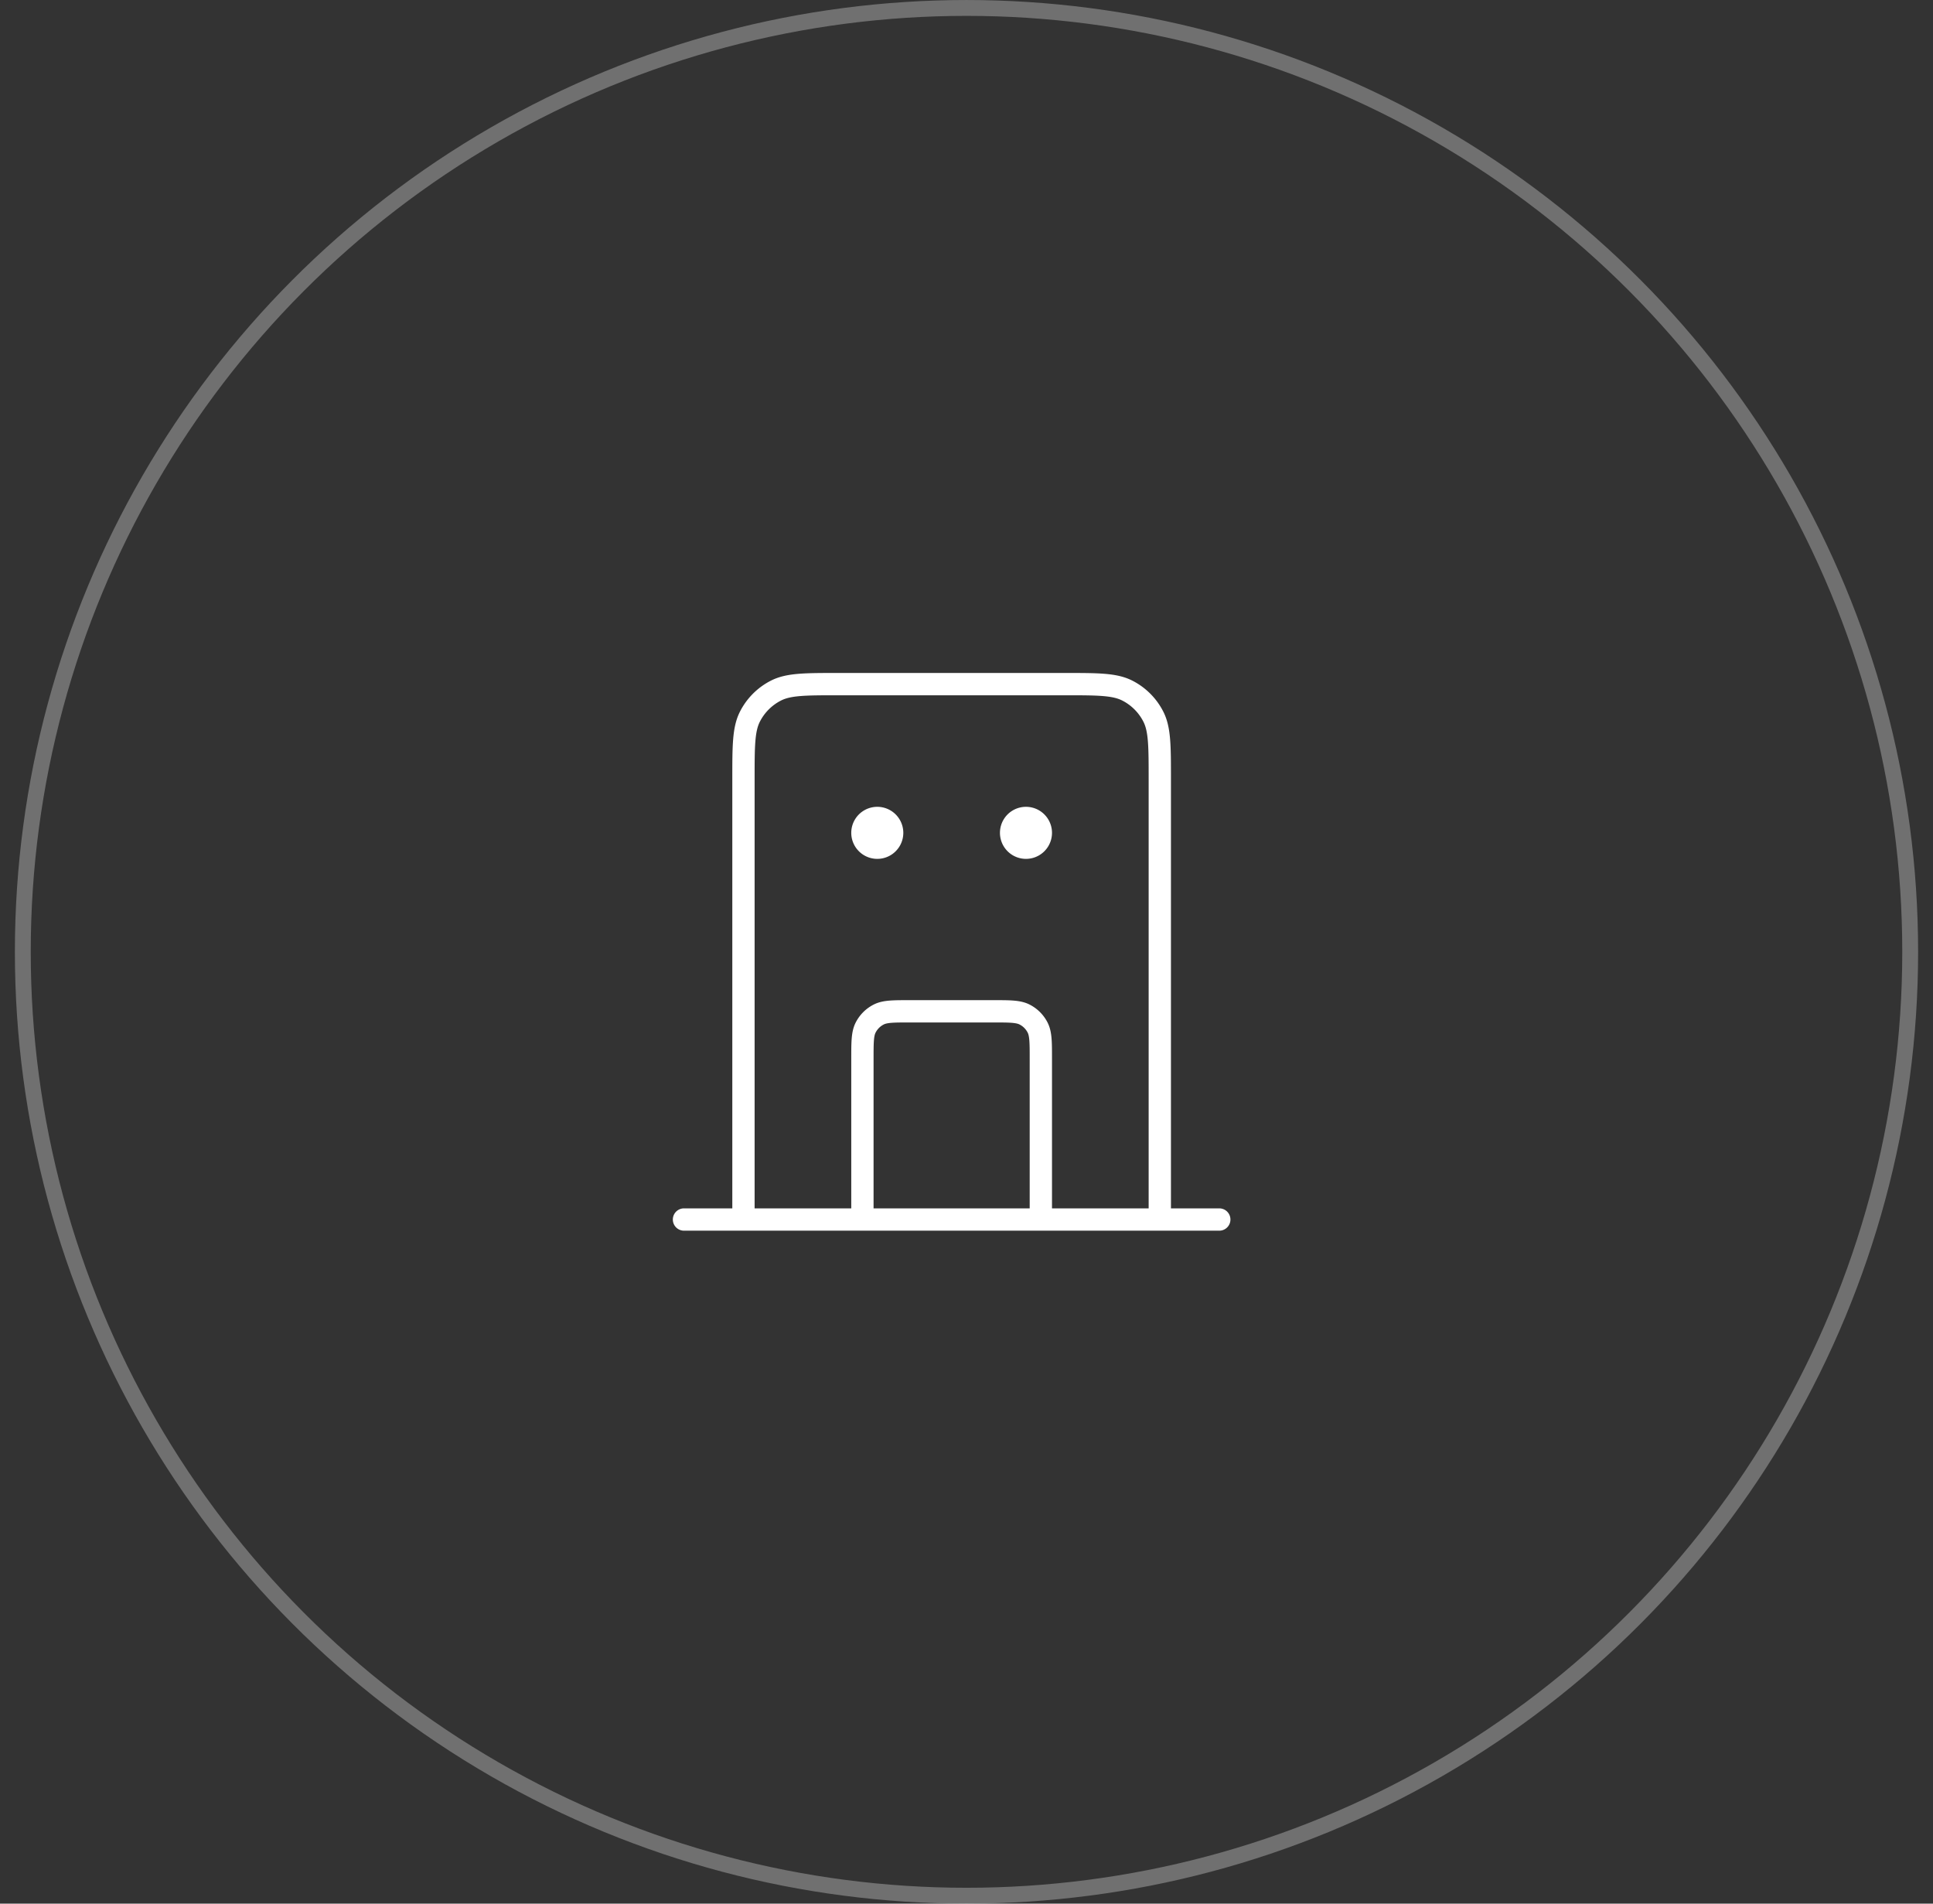 <svg width="65" height="64" viewBox="0 0 65 64" fill="none" xmlns="http://www.w3.org/2000/svg"><rect x="0" y="0" width="65" height="64" fill="#333333" stroke="none"/><circle opacity=".3" cx="32.5" cy="32" r="31.733" stroke="#fff" stroke-width=".533"/><path d="M35 41v-5.4c0-.56 0-.84-.109-1.054a1 1 0 00-.437-.437C34.24 34 33.96 34 33.4 34h-2.8c-.56 0-.84 0-1.054.109a1 1 0 00-.437.437C29 34.76 29 35.04 29 35.6V41m10 0V26.2c0-1.12 0-1.68-.218-2.108a2 2 0 00-.874-.874C37.48 23 36.92 23 35.8 23h-7.6c-1.12 0-1.68 0-2.108.218a2 2 0 00-.874.874C25 24.52 25 25.08 25 26.2V41m16 0H23m6.5-13h.01m4.99 0h.01M30 28a.5.5 0 11-1 0 .5.5 0 011 0zm5 0a.5.5 0 11-1 0 .5.5 0 011 0z" stroke="#fff" stroke-width=".75" stroke-linecap="round" stroke-linejoin="round"/></svg>